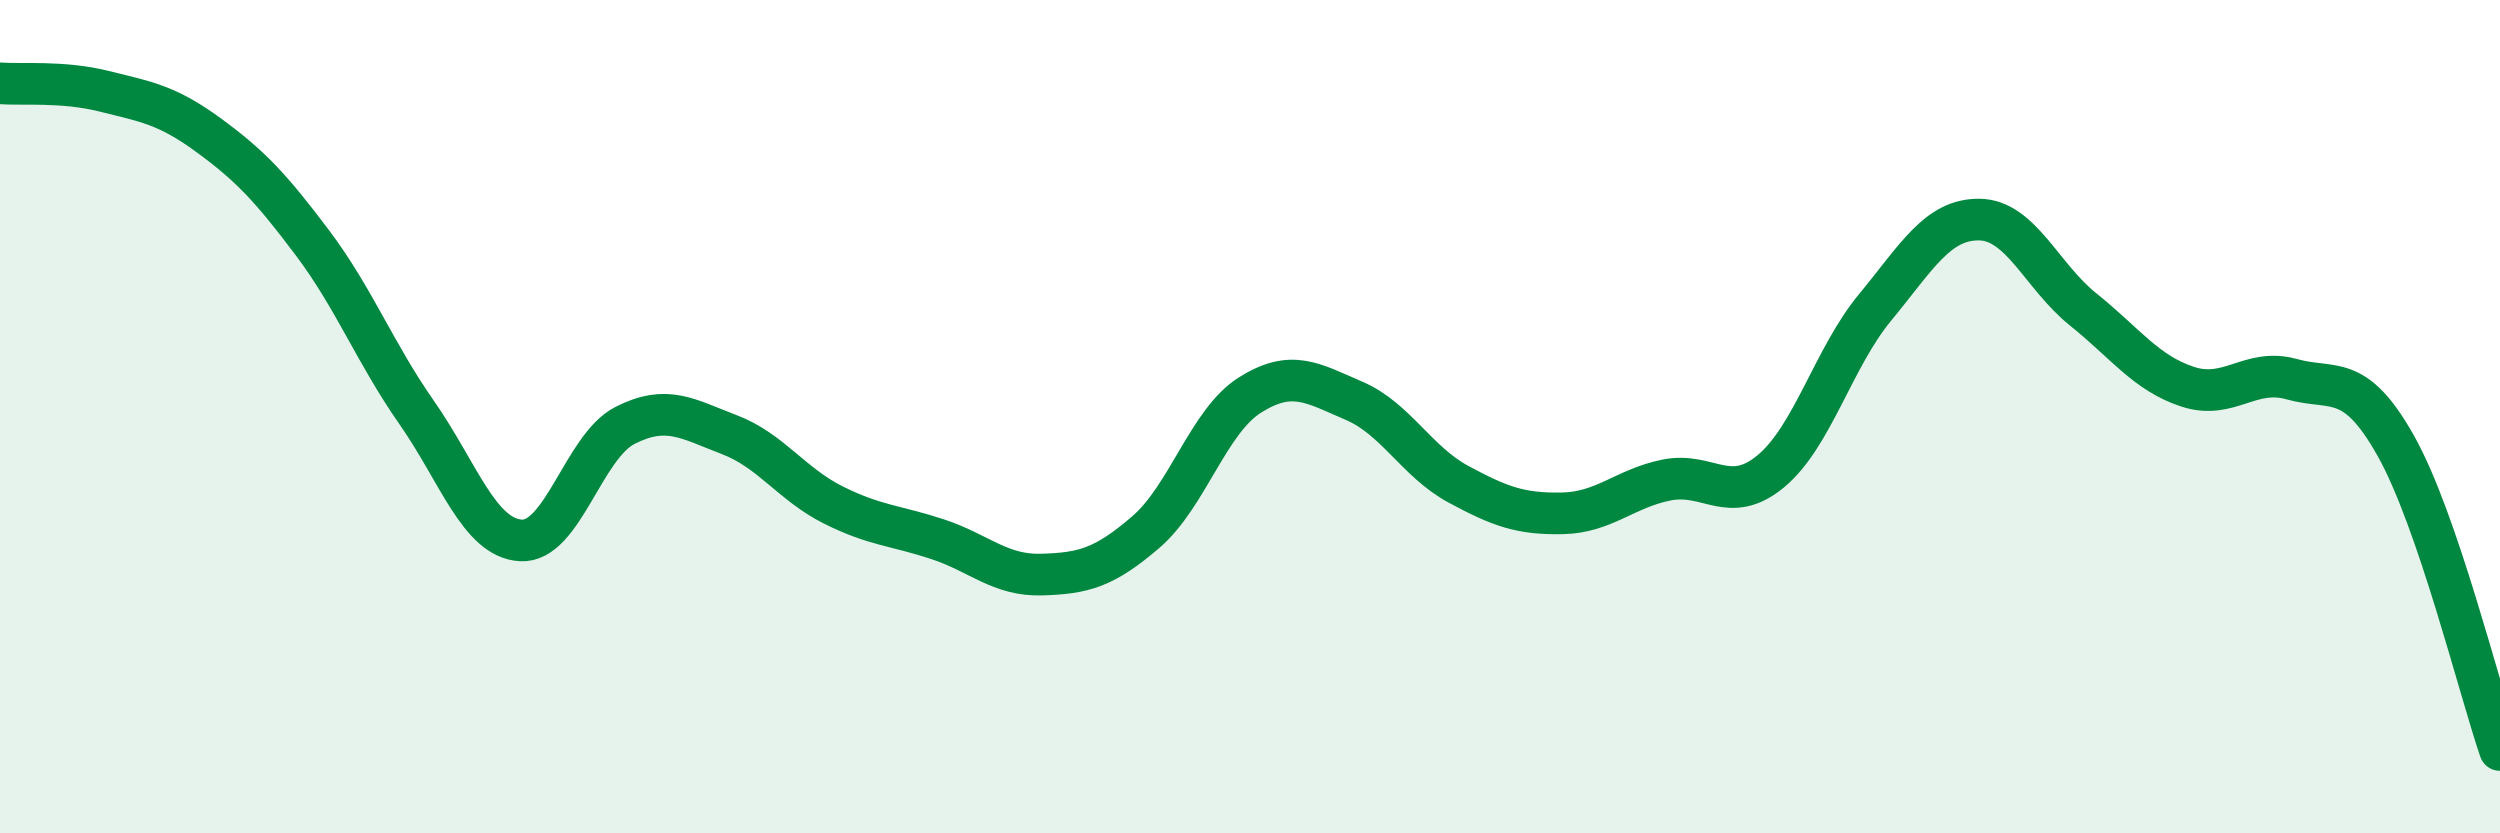 
    <svg width="60" height="20" viewBox="0 0 60 20" xmlns="http://www.w3.org/2000/svg">
      <path
        d="M 0,2 C 0.5,2.04 1.5,1.94 2.5,2.19 C 3.5,2.44 4,2.51 5,3.24 C 6,3.97 6.5,4.5 7.5,5.83 C 8.5,7.16 9,8.47 10,9.9 C 11,11.33 11.5,12.91 12.5,12.97 C 13.5,13.03 14,10.72 15,10.21 C 16,9.7 16.5,10.05 17.5,10.43 C 18.5,10.81 19,11.62 20,12.12 C 21,12.62 21.5,12.61 22.5,12.94 C 23.5,13.27 24,13.82 25,13.79 C 26,13.76 26.5,13.63 27.5,12.77 C 28.5,11.91 29,10.11 30,9.48 C 31,8.85 31.5,9.19 32.5,9.62 C 33.5,10.05 34,11.08 35,11.62 C 36,12.16 36.5,12.34 37.5,12.32 C 38.5,12.3 39,11.72 40,11.52 C 41,11.32 41.5,12.14 42.5,11.31 C 43.5,10.48 44,8.59 45,7.38 C 46,6.17 46.5,5.26 47.5,5.27 C 48.5,5.28 49,6.63 50,7.43 C 51,8.23 51.5,8.95 52.5,9.28 C 53.5,9.61 54,8.82 55,9.1 C 56,9.38 56.5,8.92 57.5,10.7 C 58.5,12.48 59.5,16.54 60,18L60 20L0 20Z"
        fill="#008740"
        opacity="0.1"
        stroke-linecap="round"
        stroke-linejoin="round"
      />
      <path
        d="M 0,2 C 0.5,2.04 1.5,1.94 2.5,2.19 C 3.5,2.44 4,2.51 5,3.24 C 6,3.97 6.5,4.5 7.5,5.83 C 8.5,7.16 9,8.47 10,9.9 C 11,11.33 11.5,12.91 12.5,12.97 C 13.5,13.03 14,10.72 15,10.21 C 16,9.7 16.5,10.05 17.5,10.43 C 18.5,10.81 19,11.62 20,12.12 C 21,12.62 21.5,12.61 22.5,12.94 C 23.5,13.27 24,13.82 25,13.79 C 26,13.76 26.5,13.63 27.5,12.77 C 28.5,11.91 29,10.11 30,9.48 C 31,8.85 31.5,9.19 32.5,9.62 C 33.5,10.05 34,11.08 35,11.62 C 36,12.16 36.5,12.34 37.5,12.32 C 38.5,12.3 39,11.72 40,11.52 C 41,11.32 41.5,12.14 42.5,11.31 C 43.5,10.48 44,8.59 45,7.38 C 46,6.17 46.5,5.26 47.5,5.27 C 48.5,5.28 49,6.63 50,7.43 C 51,8.23 51.5,8.95 52.5,9.28 C 53.5,9.61 54,8.82 55,9.1 C 56,9.38 56.5,8.92 57.5,10.7 C 58.5,12.48 59.5,16.54 60,18"
        stroke="#008740"
        stroke-width="1"
        fill="none"
        stroke-linecap="round"
        stroke-linejoin="round"
      />
    </svg>
  